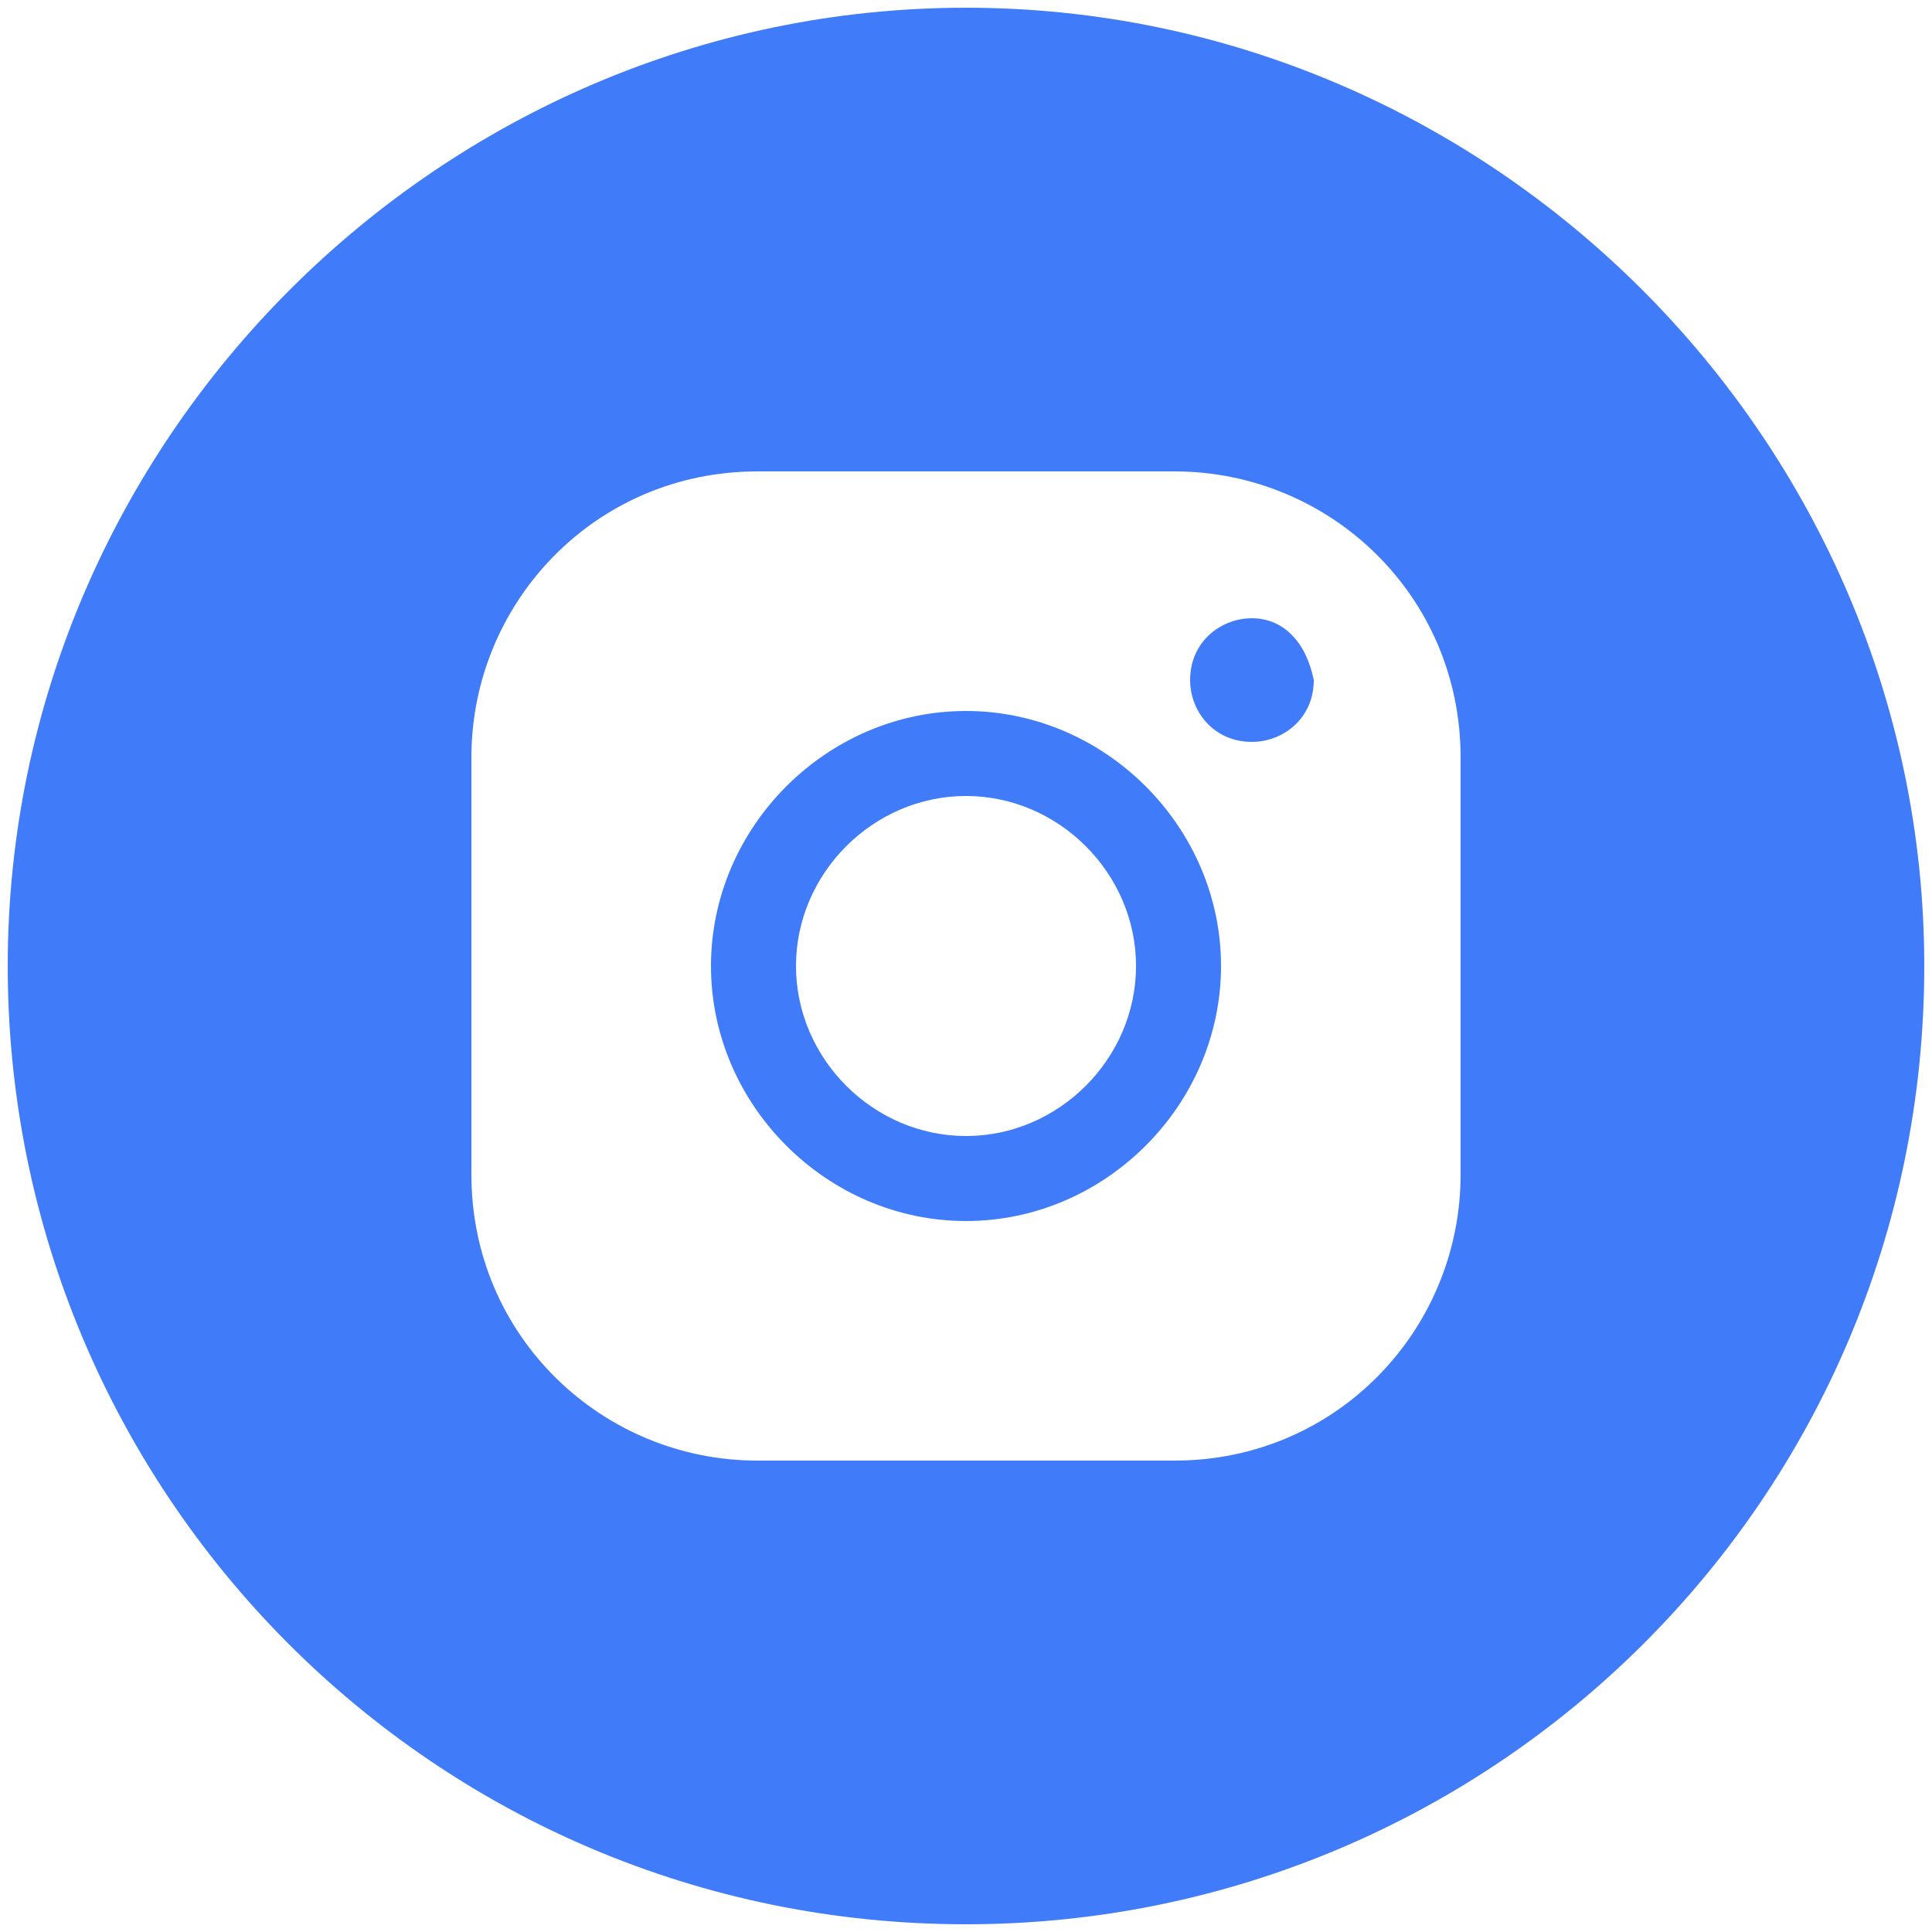 <?xml version="1.0" encoding="UTF-8"?> <!-- Generator: Adobe Illustrator 27.0.1, SVG Export Plug-In . SVG Version: 6.00 Build 0) --> <svg xmlns="http://www.w3.org/2000/svg" xmlns:xlink="http://www.w3.org/1999/xlink" id="Camada_1" x="0px" y="0px" viewBox="0 0 25 25" style="enable-background:new 0 0 25 25;" xml:space="preserve"> <style type="text/css"> .st0{fill:#407BF9;} </style> <path class="st0" d="M12.5,9.2c-1.8,0-3.3,1.5-3.3,3.3c0,1.8,1.5,3.3,3.3,3.3c1.8,0,3.3-1.5,3.3-3.3C15.8,10.7,14.3,9.2,12.5,9.2z M12.5,14.7c-1.2,0-2.2-1-2.2-2.2c0-1.2,1-2.2,2.2-2.2c1.2,0,2.2,1,2.2,2.2C14.7,13.7,13.7,14.7,12.5,14.7z M16.2,8 c-0.4,0-0.8,0.3-0.8,0.8c0,0.4,0.3,0.8,0.8,0.8c0.4,0,0.8-0.3,0.8-0.8C16.9,8.3,16.6,8,16.2,8z"></path> <path class="st0" d="M12.5,0.1C5.7,0.1,0.1,5.7,0.1,12.5c0,6.8,5.5,12.4,12.4,12.4c6.8,0,12.4-5.5,12.4-12.4 C24.9,5.7,19.3,0.1,12.5,0.1L12.5,0.1z M18.9,15.2c0,2-1.6,3.7-3.7,3.7H9.8c-2,0-3.7-1.6-3.7-3.7V9.8c0-2,1.6-3.7,3.7-3.7h5.4 c2,0,3.7,1.6,3.7,3.7V15.2L18.9,15.2z"></path> </svg> 